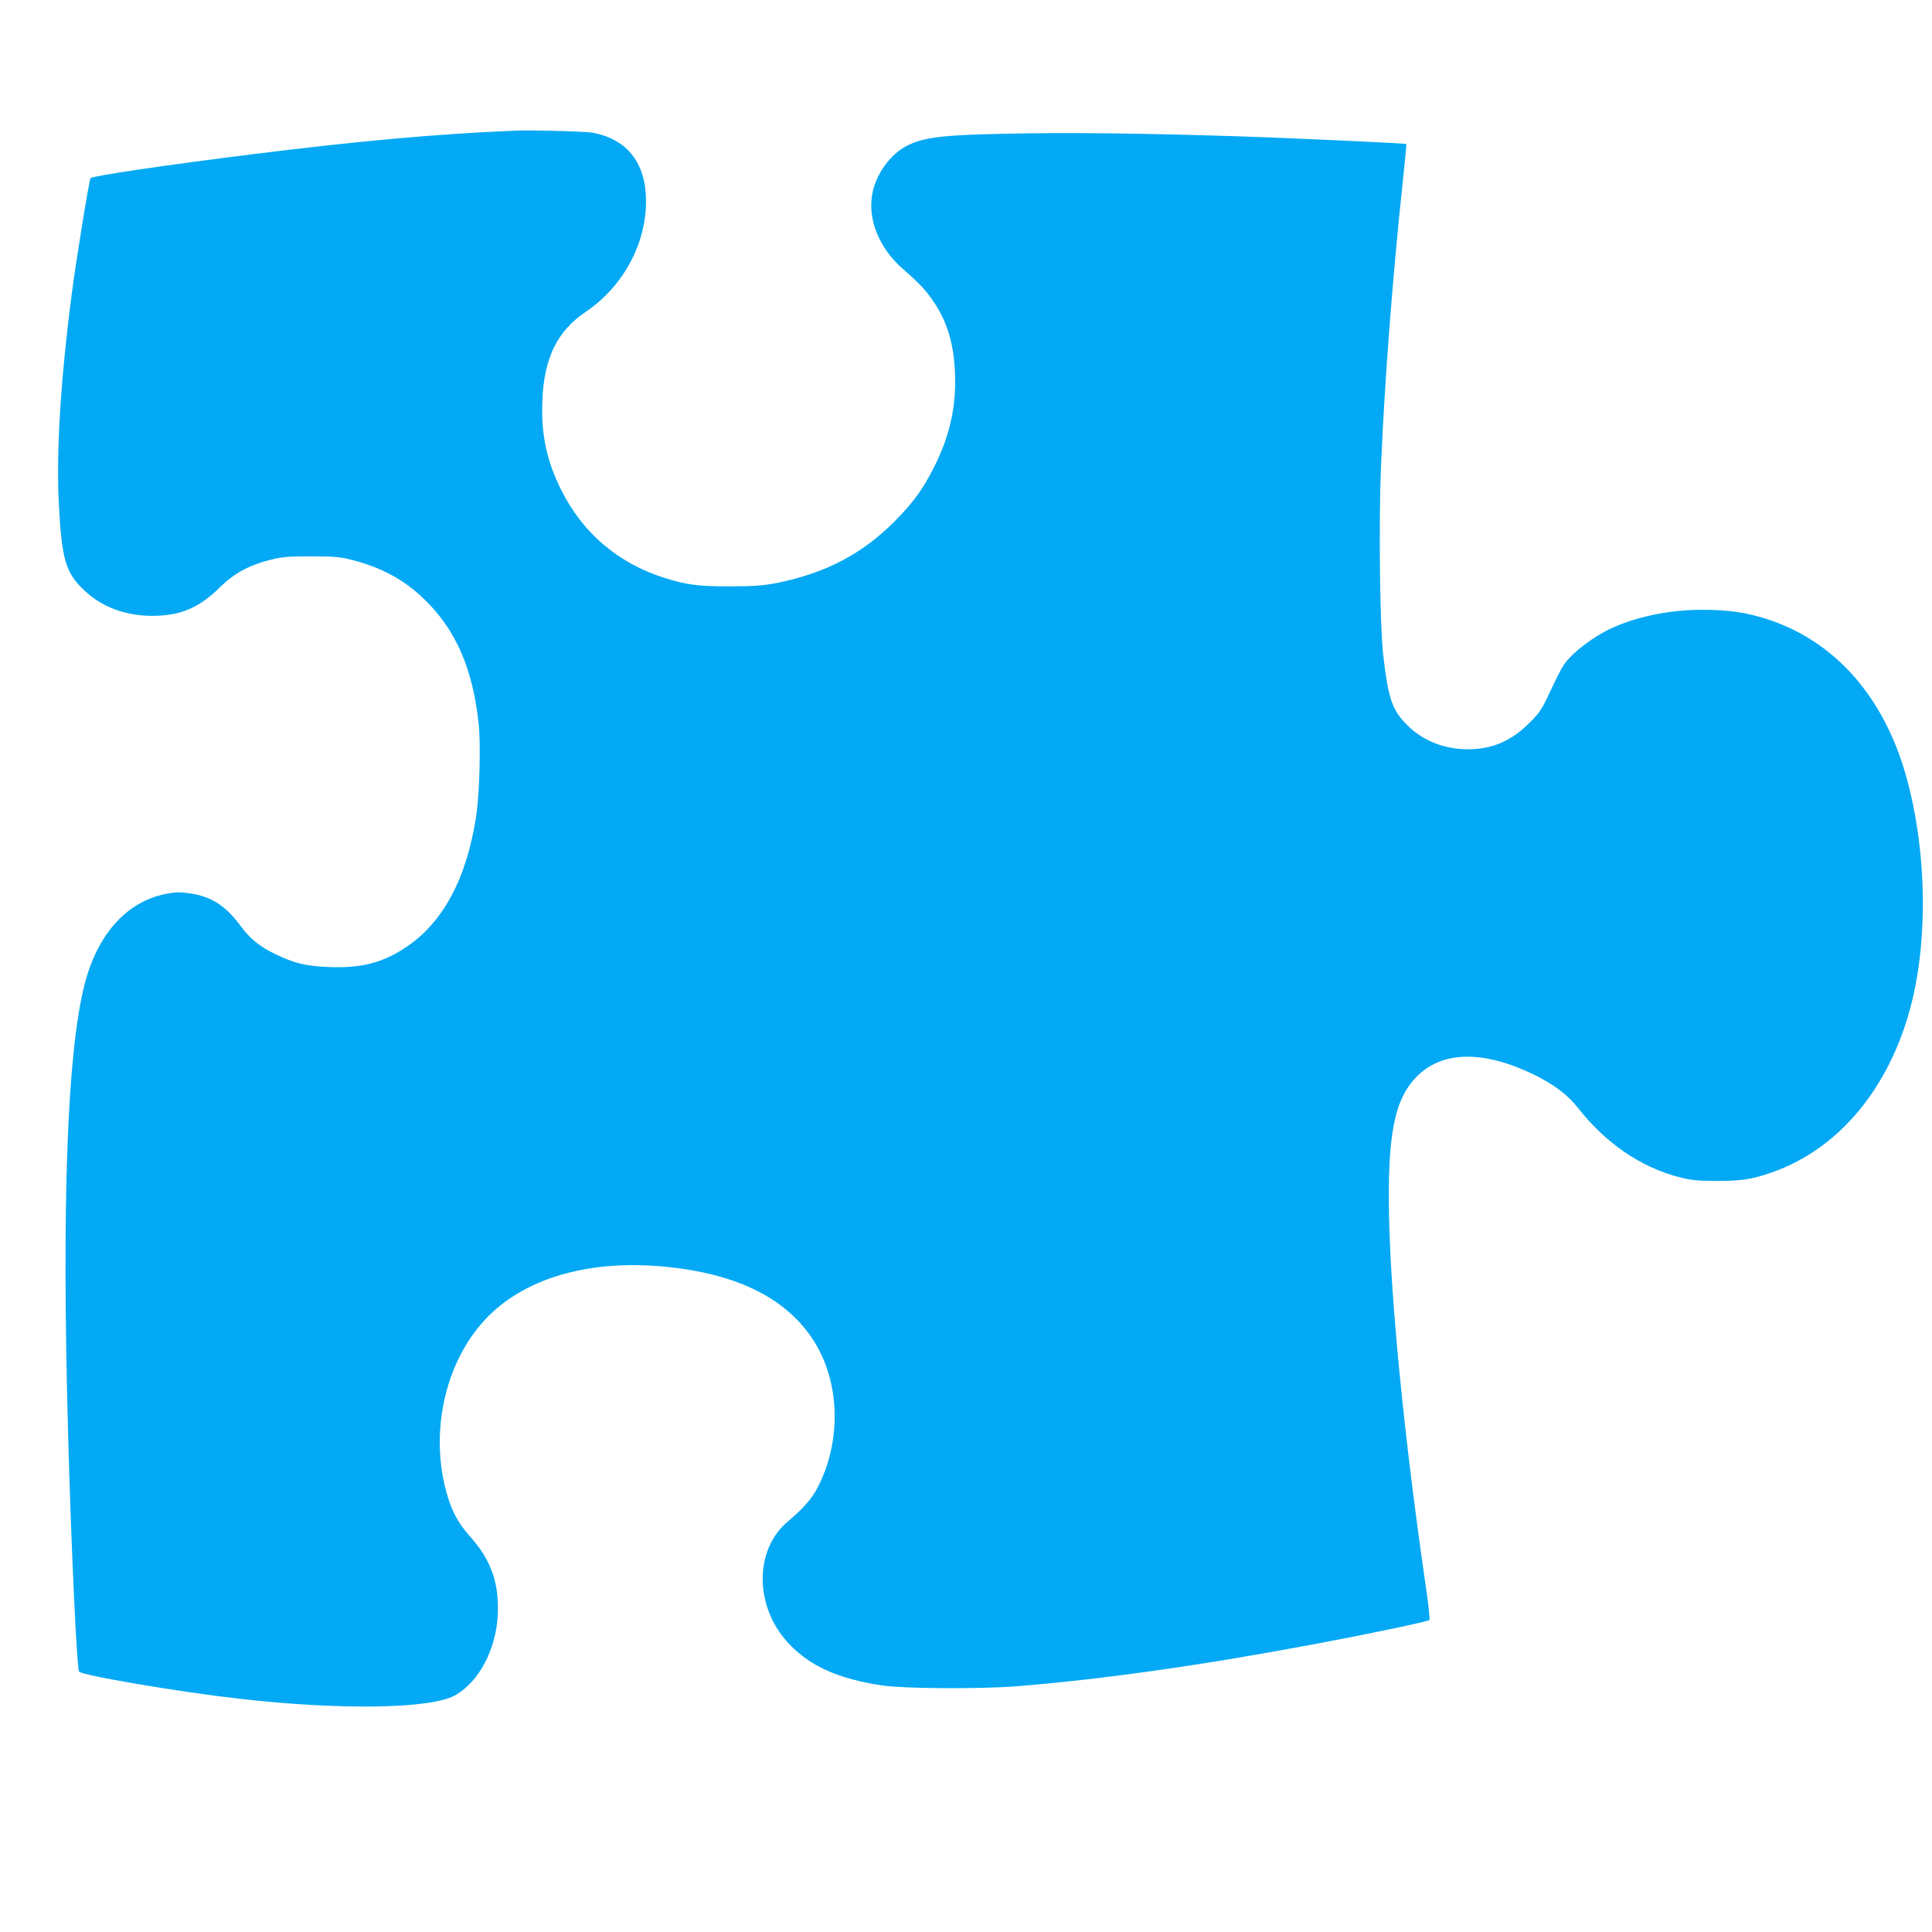 <?xml version="1.0" standalone="no"?>
<!DOCTYPE svg PUBLIC "-//W3C//DTD SVG 20010904//EN"
 "http://www.w3.org/TR/2001/REC-SVG-20010904/DTD/svg10.dtd">
<svg version="1.0" xmlns="http://www.w3.org/2000/svg"
 width="1280pt" height="1280pt" viewBox="0 0 1280 1280"
 preserveAspectRatio="xMidYMid meet">
<g transform="translate(0,1280) scale(0.1,-0.1)"
fill="#03a9f4" stroke="none">
<path d="M3405 11934 c-515 -22 -1021 -67 -1725 -155 -565 -70 -1071 -145
-1080 -159 -10 -16 -96 -545 -125 -770 -74 -572 -103 -1043 -85 -1392 19 -365
45 -453 168 -569 117 -111 272 -169 451 -169 184 0 308 52 443 184 100 99 196
151 343 188 76 19 116 22 265 22 147 0 189 -3 262 -21 210 -53 362 -137 499
-273 203 -201 312 -456 350 -814 15 -135 6 -460 -15 -605 -63 -421 -221 -717
-473 -881 -151 -100 -293 -135 -502 -127 -152 6 -225 23 -351 83 -105 49 -172
103 -234 187 -101 137 -196 198 -342 219 -66 9 -92 8 -159 -5 -259 -53 -451
-270 -535 -600 -115 -455 -151 -1436 -109 -2972 20 -745 58 -1560 73 -1580 19
-25 660 -134 1057 -179 668 -77 1267 -68 1430 20 161 88 276 304 287 539 9
208 -45 360 -181 512 -84 94 -127 175 -162 306 -114 431 13 914 312 1187 253
231 645 338 1103 301 495 -41 833 -204 1018 -489 179 -277 190 -671 26 -983
-38 -71 -95 -136 -193 -218 -224 -187 -224 -560 -1 -804 142 -154 331 -240
628 -284 145 -21 644 -24 887 -5 573 46 1234 140 1989 282 357 67 737 147 746
157 5 4 -7 112 -26 238 -138 952 -228 1851 -241 2425 -12 551 35 790 186 940
169 169 443 172 776 9 134 -66 221 -132 291 -221 182 -231 410 -388 661 -455
84 -22 120 -26 248 -27 167 -1 243 10 375 57 427 149 756 531 906 1052 132
455 123 1082 -21 1585 -149 519 -469 879 -908 1025 -143 47 -264 65 -438 65
-230 0 -460 -50 -633 -137 -83 -42 -193 -122 -244 -178 -49 -53 -54 -63 -143
-250 -44 -95 -62 -121 -128 -186 -118 -118 -244 -172 -401 -173 -159 -1 -299
54 -404 157 -103 102 -128 175 -162 469 -22 195 -30 871 -15 1235 24 580 78
1276 146 1912 14 128 24 235 22 237 -3 4 -539 29 -917 44 -598 22 -1162 32
-1560 27 -575 -8 -710 -21 -832 -83 -110 -56 -205 -188 -229 -319 -31 -171 46
-360 204 -498 108 -93 155 -144 208 -224 87 -133 128 -272 136 -464 9 -222
-33 -412 -137 -621 -73 -146 -141 -240 -265 -364 -214 -215 -458 -342 -777
-406 -93 -18 -147 -22 -308 -23 -215 0 -290 10 -440 57 -304 97 -538 295 -680
578 -98 196 -135 367 -127 590 10 285 97 465 285 592 248 167 402 448 402 735
0 251 -123 410 -350 453 -51 10 -404 19 -525 14z"/>
</g>
</svg>

